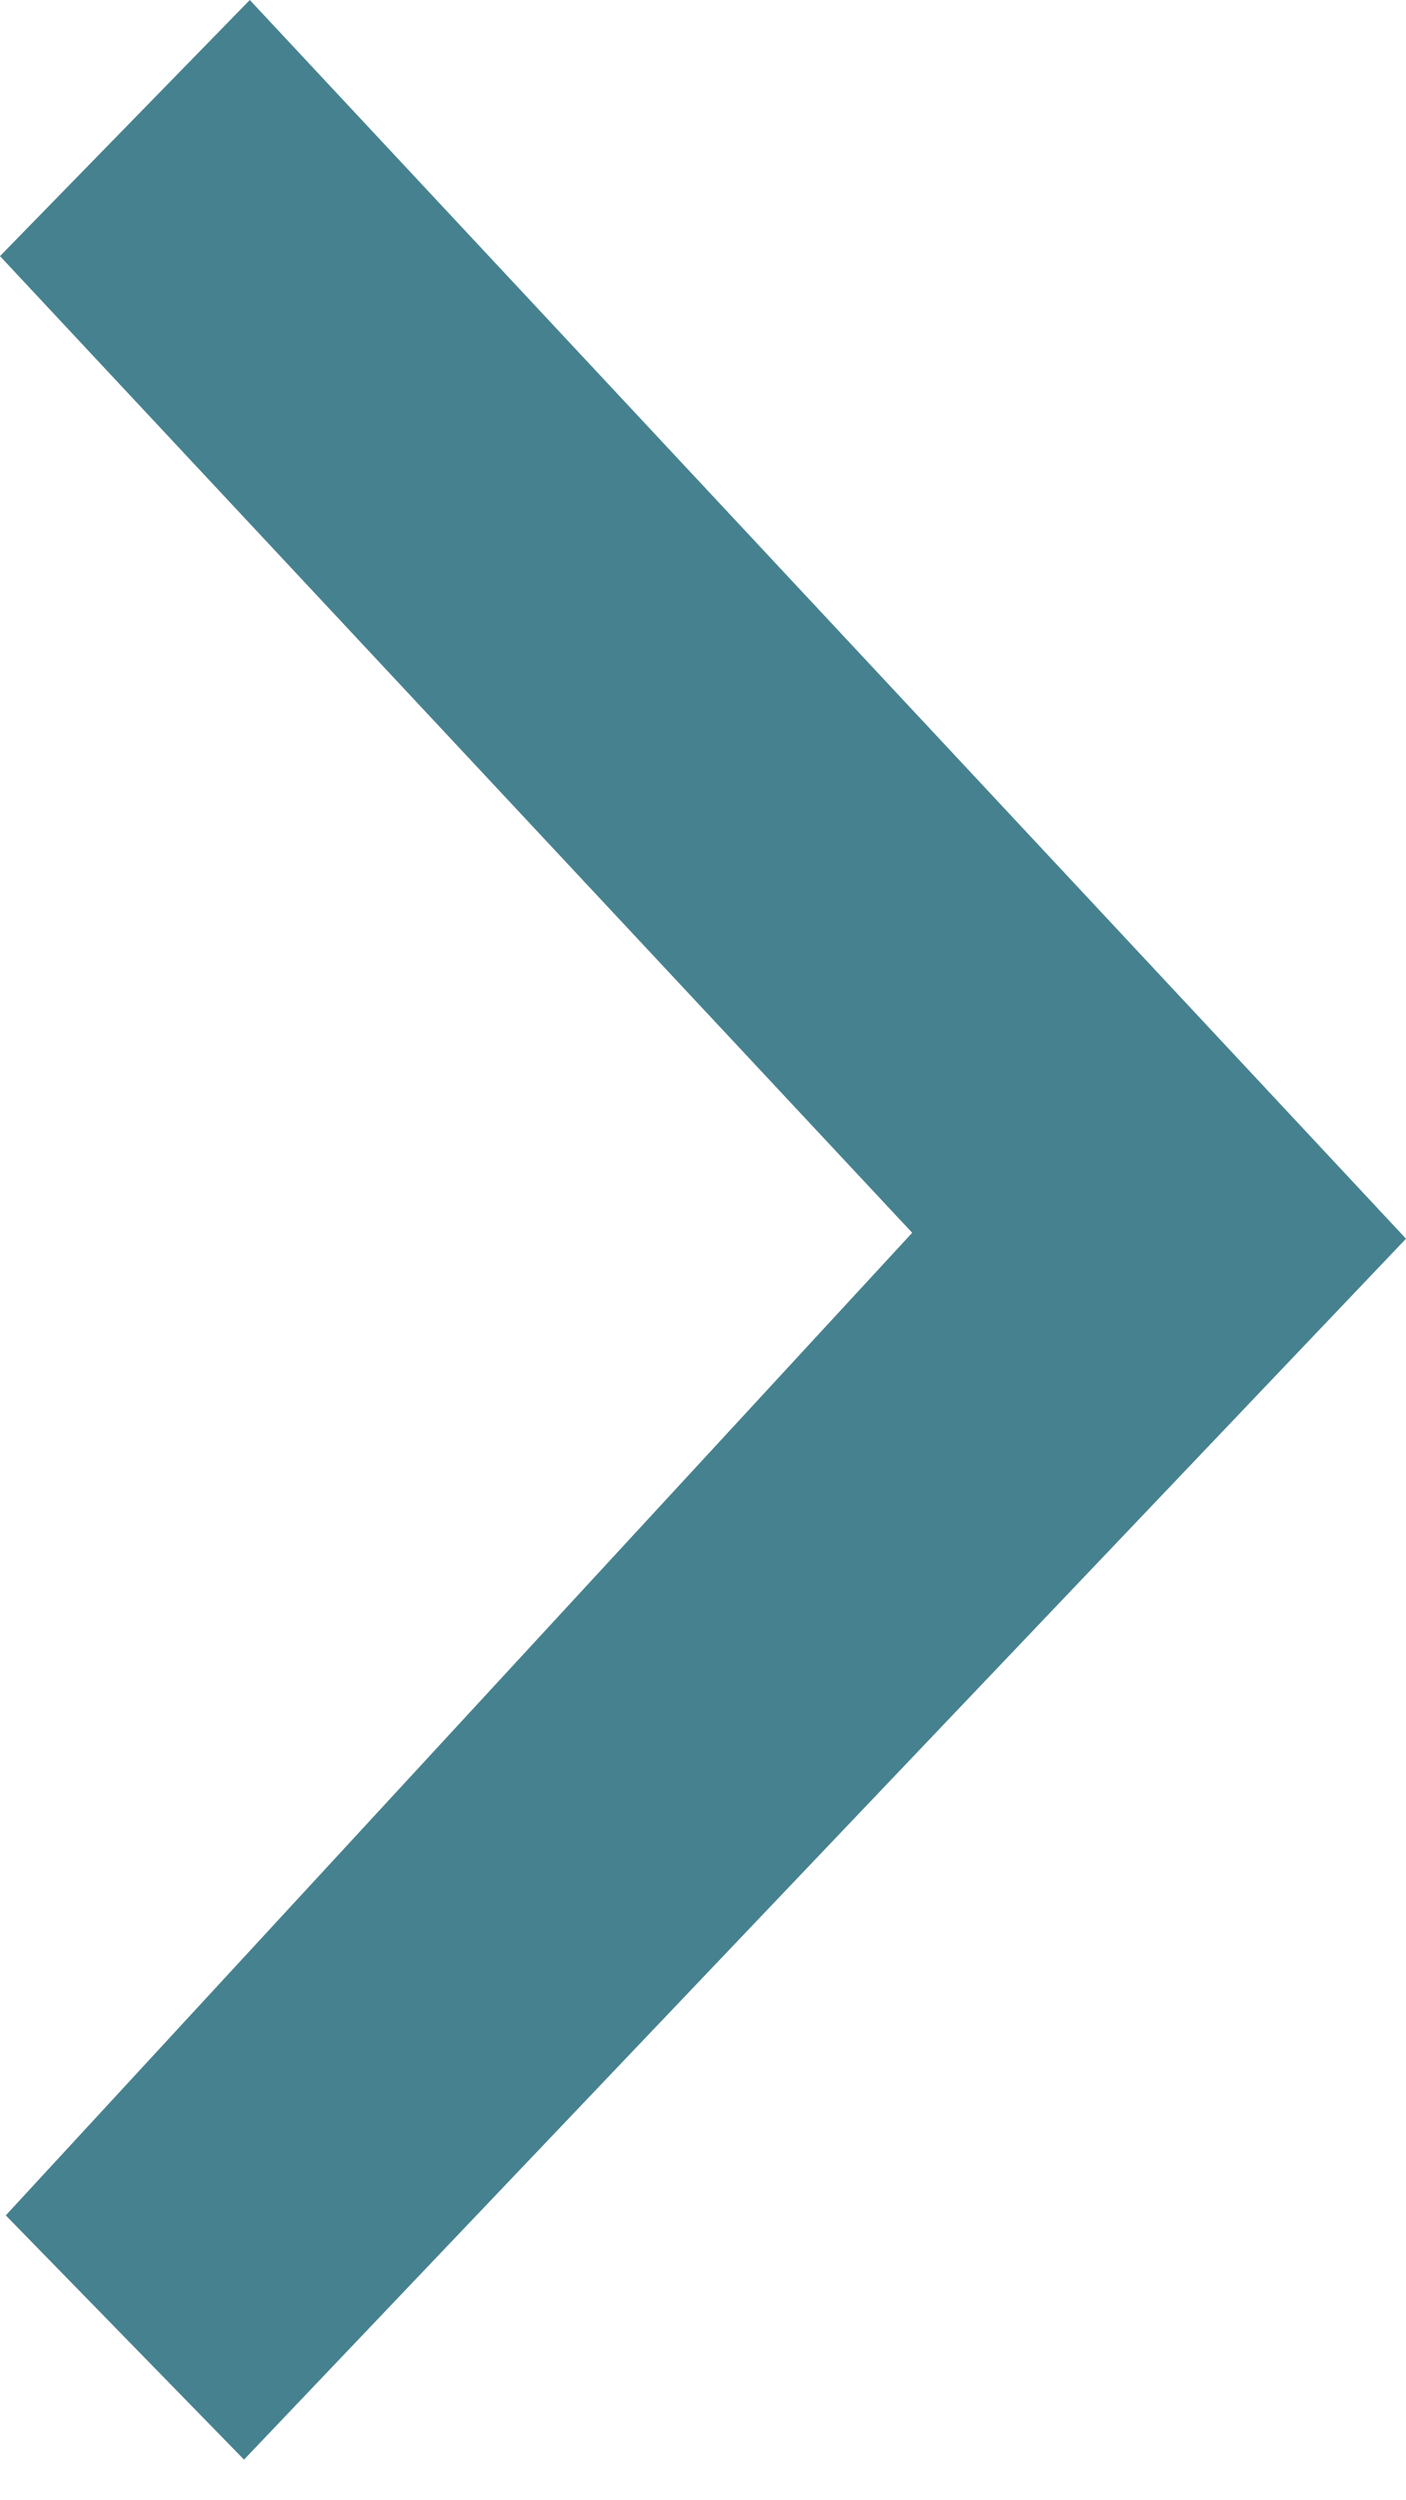 <svg width="9" height="16" viewBox="0 0 9 16" fill="none" xmlns="http://www.w3.org/2000/svg">
<path opacity="0.8" fill-rule="evenodd" clip-rule="evenodd" d="M-6.16367e-07 1.639L5.839 7.889L0.037 14.177L1.562 15.74L9 7.927L1.599 -1.91434e-05L-6.16367e-07 1.639Z" fill="#186273"/>
</svg>
